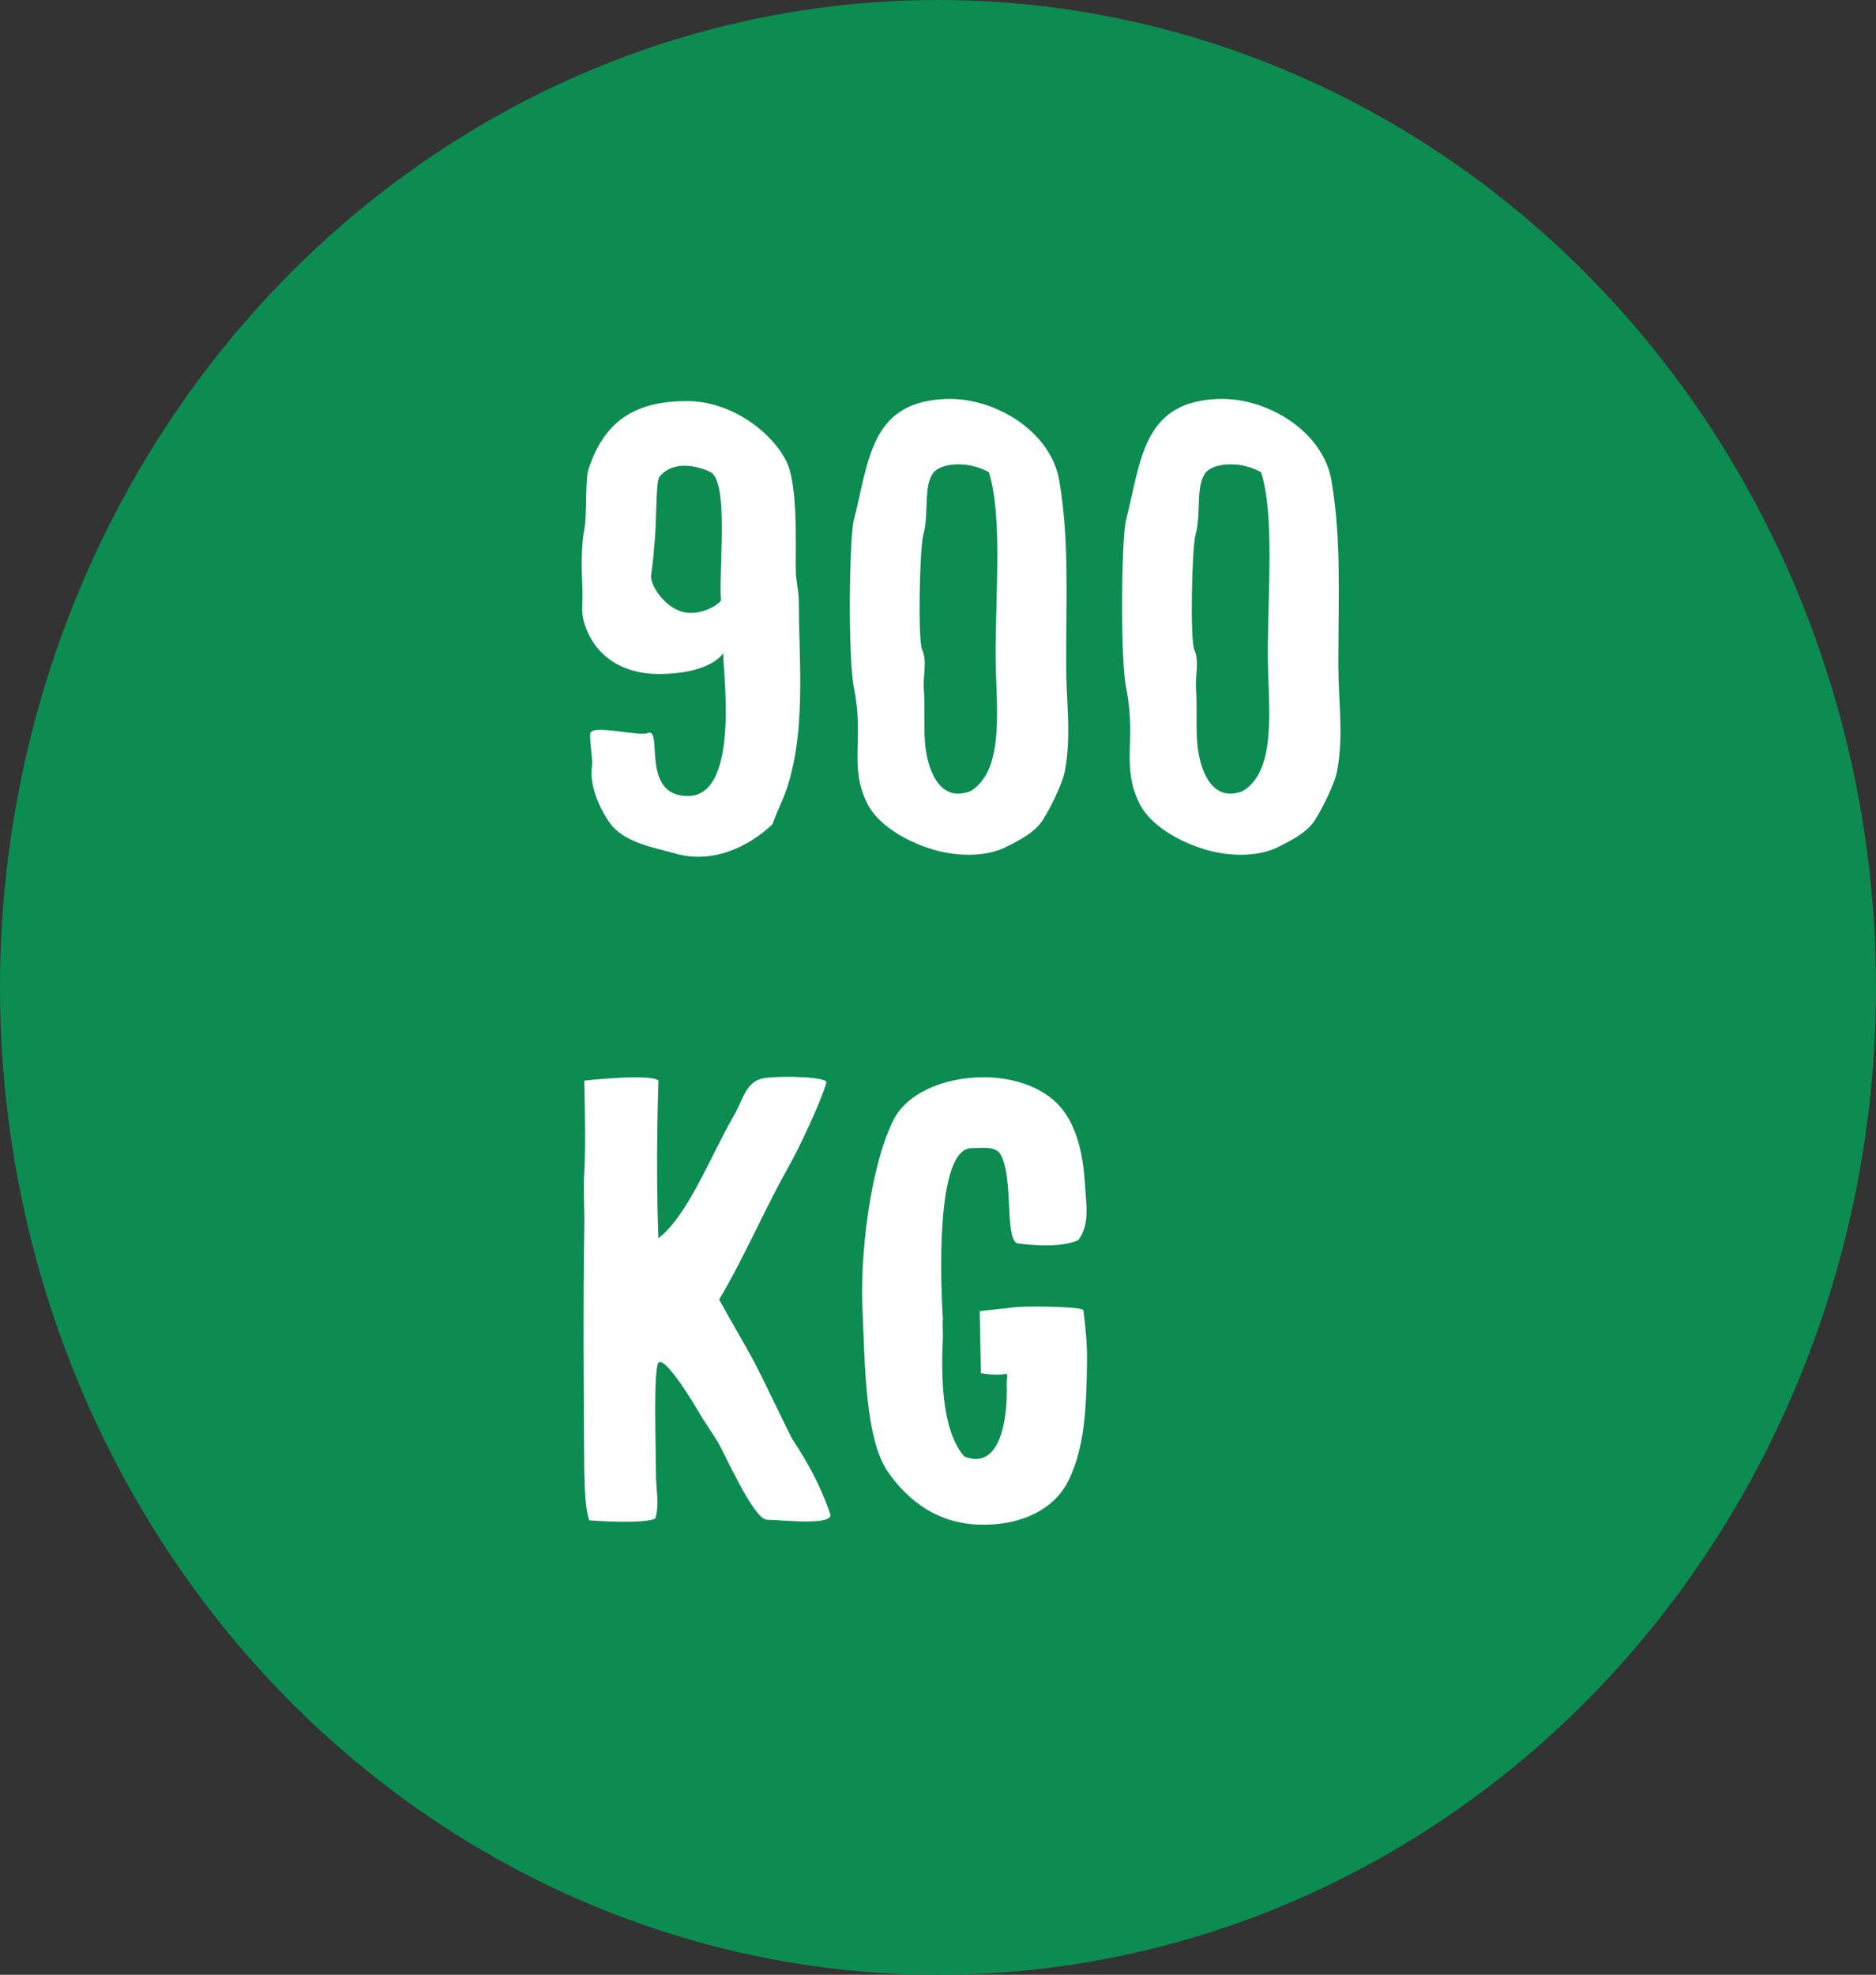 <svg xmlns="http://www.w3.org/2000/svg" id="a" width="153" height="161" viewBox="0 0 153 161"><rect x="0" y="0" width="153" height="161" fill="#333333" stroke="none"/><ellipse cx="76.5" cy="80.5" rx="76.5" ry="80.5" fill="#0c8c51" stroke-width="0"></ellipse><g><g><path d="M53.7,54.95c-2.85,0-5.2-1.4-6.05-4.15-.3-1.05-.1-1.6-.15-2.8-.05-1.15-.15-3.25.15-4.8.25-1.3.05-4.1.35-4.95,1.35-4.15,4.05-5.55,8.05-5.55,3.55,0,6.95,2.5,8.15,5.05,1.05,2.45.55,8.4.75,9.45.1.85.2,1.15.2,2.05,0,3.95.5,9.35-.6,13.7-.4,1.8-1.1,2.95-1.55,4.25-1.95,1.85-4.95,3.3-8.05,2.35-1.6-.45-4.1-.85-5.25-2.5-.8-1.15-1.7-3.1-1.4-4.7.05-.2-.25-2.3-.15-2.6.3-.7,4.15.35,4.7,0,1.25-.4-.65,5.15,3.25,5.15,4.5,0,2.7-11.3,2.9-11.7-.1.25-1.25,1.75-5.3,1.75ZM53.1,46.9c-.1.85,1.25,2.85,2.9,3.05,1.15.15,2.45-.5,2.8-1-.2-2.6.7-9.95-.95-10.5.35.15-2.55-1.4-4.05.4-.35.4-.2,3.5-.45,5.75-.05.9-.2,1.9-.25,2.3Z" fill="#fff" stroke-width="0"></path><path d="M86.4,39.25c.8,4.7.55,9.4.55,14.9,0,3.15.45,5.7-.1,8.7-.2,1.1-1.3,3.2-1.65,3.75-.6,1.15-1.95,1.85-2.95,2.35-1.9,1.05-4.6.85-6.5.2-1.85-.6-4.1-1.85-5-3.6-1.55-3.1-.25-5.15-1.1-9.45-.5-2.4-.4-12.3,0-13.75,1.2-4.75,1.35-9.4,7.1-9.8,4.15-.35,9,2.55,9.65,6.7ZM75.3,43.6c-.3,1.2-.45,8.5-.1,9.35.45,1,.05,2.1.15,3.3.1,1.3-.05,3.5.15,4.85.3,2.05,1.3,4.3,3.65,3.4,2.9-1.75,2.05-7.15,2.05-11.1,0-5.3.55-11.4-.55-14.9-1.7-.95-3.75-.75-4.45-.05-.95,1.05-.4,3.45-.9,5.15Z" fill="#fff" stroke-width="0"></path><path d="M108.6,39.25c.8,4.7.55,9.4.55,14.9,0,3.15.45,5.7-.1,8.7-.2,1.1-1.3,3.2-1.65,3.75-.6,1.15-1.95,1.85-2.95,2.35-1.9,1.05-4.6.85-6.5.2-1.85-.6-4.1-1.85-5-3.6-1.55-3.1-.25-5.15-1.1-9.45-.5-2.4-.4-12.3,0-13.75,1.2-4.75,1.35-9.4,7.1-9.8,4.15-.35,9,2.55,9.65,6.7ZM97.5,43.6c-.3,1.2-.45,8.5-.1,9.35.45,1,.05,2.1.15,3.3.1,1.3-.05,3.5.15,4.85.3,2.05,1.3,4.3,3.65,3.4,2.9-1.75,2.05-7.15,2.05-11.1,0-5.3.55-11.4-.55-14.9-1.7-.95-3.75-.75-4.45-.05-.95,1.05-.4,3.45-.9,5.15Z" fill="#fff" stroke-width="0"></path></g><g><path d="M61.7,111.4c.3.55,2.6,5.35,2.9,5.9,1.25,1.9,2.25,3.65,3.1,6.1.4,1.05-4.05.5-5.15.5s-3.55-5.65-4.05-6.4c-.55-.9-.9-1.35-1.65-2.6-.25-.45-2.45-4.1-3.1-3.85-.5.2-.25,7.05-.25,9.2,0,1.25.3,2.3-.05,3.55-1.05.5-5.4.15-5.4.15-.3-1-.35-2-.4-4.1-.05-6.1-.1-13.6,0-19.6.05-1.5-.1-3.05,0-4.65.15-2.1,0-7.5,0-7.5,0,0,5.45-.6,6.05,0,0,0-.25,6.9,0,12.85,2.4-1.85,4.25-6.7,6.1-9.9.8-1.35,1-2.9,2.5-3.15,1.9-.25,5.25-.05,5.1.35-.45,1.6-2.25,5.4-3.1,6.9-1.95,3.45-3.65,7.45-5.65,10.8,1.15,2.1,2.05,3.55,3.05,5.45Z" fill="#fff" stroke-width="0"></path><path d="M80,111.95l-.1-5.05c.2-.05,2.4-.25,2.65-.3.75-.15,5.5-.1,5.8.2,0,0,.35,2.4.3,4.3-.05,3.6-.15,7.25-1.75,10.05-1.35,2.2-4.05,3.25-7.05,3.15-3.35-.1-5.75-1.9-7.4-4.25-1.9-2.7-1.9-8.7-2.1-13.1-.25-4.4.6-11.8,2.5-15.6,1.9-3.95,10.05-4.85,13.45-1.3,1.25,1.3,1.95,3.4,2.15,6.05.15,2.3.45,3.65-.5,5-1.75.8-5.05.25-5.05.25-.95-.7-.25-5.1-1.25-7.15-.4-.8-1.45-.6-2.4-.6-3.35,0-2.35,13.95-2.35,13.95-.05.2,0,.7,0,1.45-.15,2.95-.15,7.6,1.75,9.75,3,1.2,3.55-3.3,3.45-5.85,0-1.55.55-.5-2.1-.95Z" fill="#fff" stroke-width="0"></path></g></g></svg>